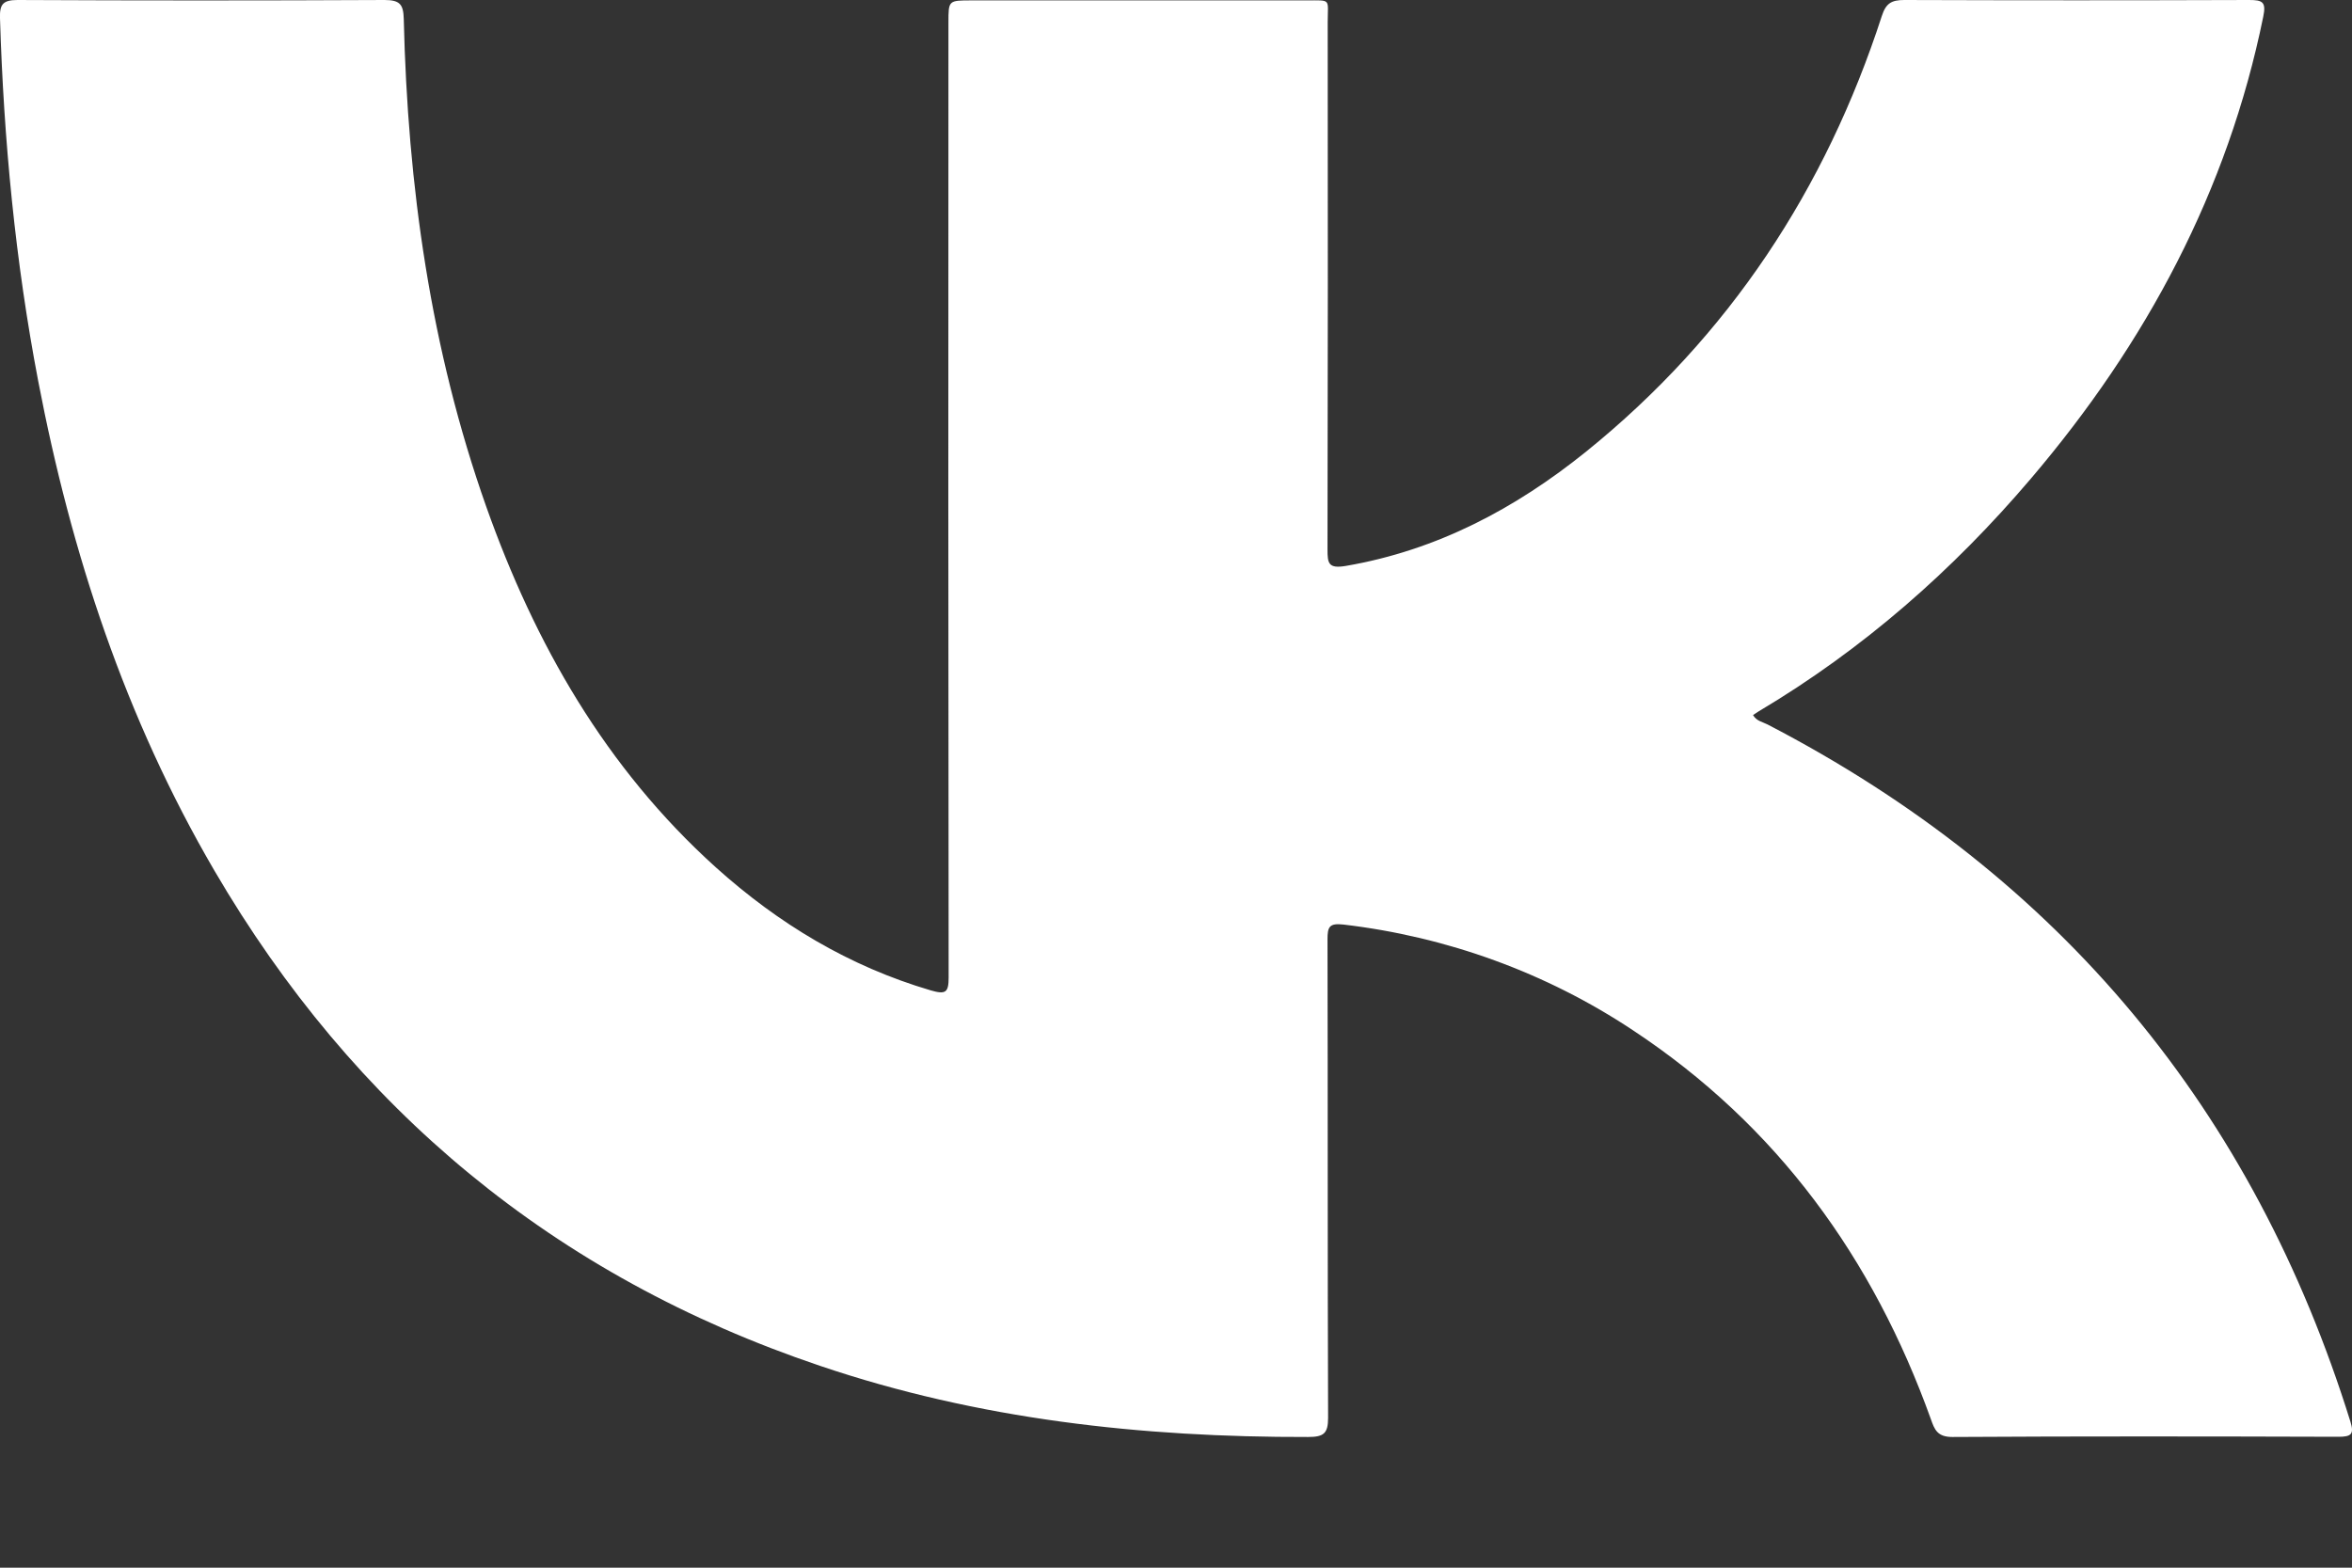 <svg width="12" height="8" viewBox="0 0 12 8" fill="none" xmlns="http://www.w3.org/2000/svg">
<rect x="0" y="0" width="12" height="8" fill="#333333" stroke="none"/>
<path id="Vector" d="M8.944 3.649C8.962 3.68 8.993 3.684 9.018 3.697C10.519 4.476 11.499 5.671 11.992 7.255C12.012 7.319 11.996 7.332 11.931 7.332C11.274 7.33 10.618 7.329 9.961 7.333C9.884 7.333 9.87 7.295 9.851 7.241C9.557 6.423 9.07 5.745 8.329 5.256C7.889 4.964 7.383 4.78 6.854 4.718C6.782 4.71 6.773 4.73 6.773 4.793C6.775 5.607 6.773 6.42 6.776 7.235C6.776 7.315 6.754 7.333 6.674 7.333C5.825 7.335 4.99 7.243 4.184 6.97C2.826 6.512 1.804 5.658 1.094 4.443C0.639 3.664 0.363 2.823 0.195 1.945C0.078 1.333 0.019 0.715 0 0.093C-0.002 0.024 0.013 5.36534e-06 0.089 0C0.713 0.003 1.338 0.003 1.962 0C2.042 0 2.058 0.024 2.06 0.097C2.08 0.946 2.196 1.78 2.481 2.586C2.729 3.285 3.089 3.918 3.652 4.426C3.971 4.713 4.331 4.931 4.749 5.054C4.825 5.076 4.84 5.065 4.84 4.988C4.838 3.363 4.838 1.739 4.839 0.114C4.839 0.002 4.839 0.002 4.957 0.002C5.526 0.002 6.095 0.002 6.664 0.002C6.795 0.002 6.774 -0.009 6.774 0.113C6.775 1.01 6.775 1.907 6.773 2.804C6.773 2.874 6.777 2.903 6.866 2.888C7.333 2.808 7.733 2.594 8.092 2.305C8.824 1.714 9.315 0.963 9.601 0.082C9.622 0.017 9.65 -0 9.716 5.02944e-06C10.302 0.002 10.888 0.002 11.475 5.02944e-06C11.544 5.02944e-06 11.563 0.01 11.547 0.086C11.366 0.974 10.951 1.75 10.362 2.442C9.964 2.91 9.506 3.313 8.973 3.63C8.963 3.636 8.954 3.642 8.944 3.649Z" fill="white"/>
</svg>
